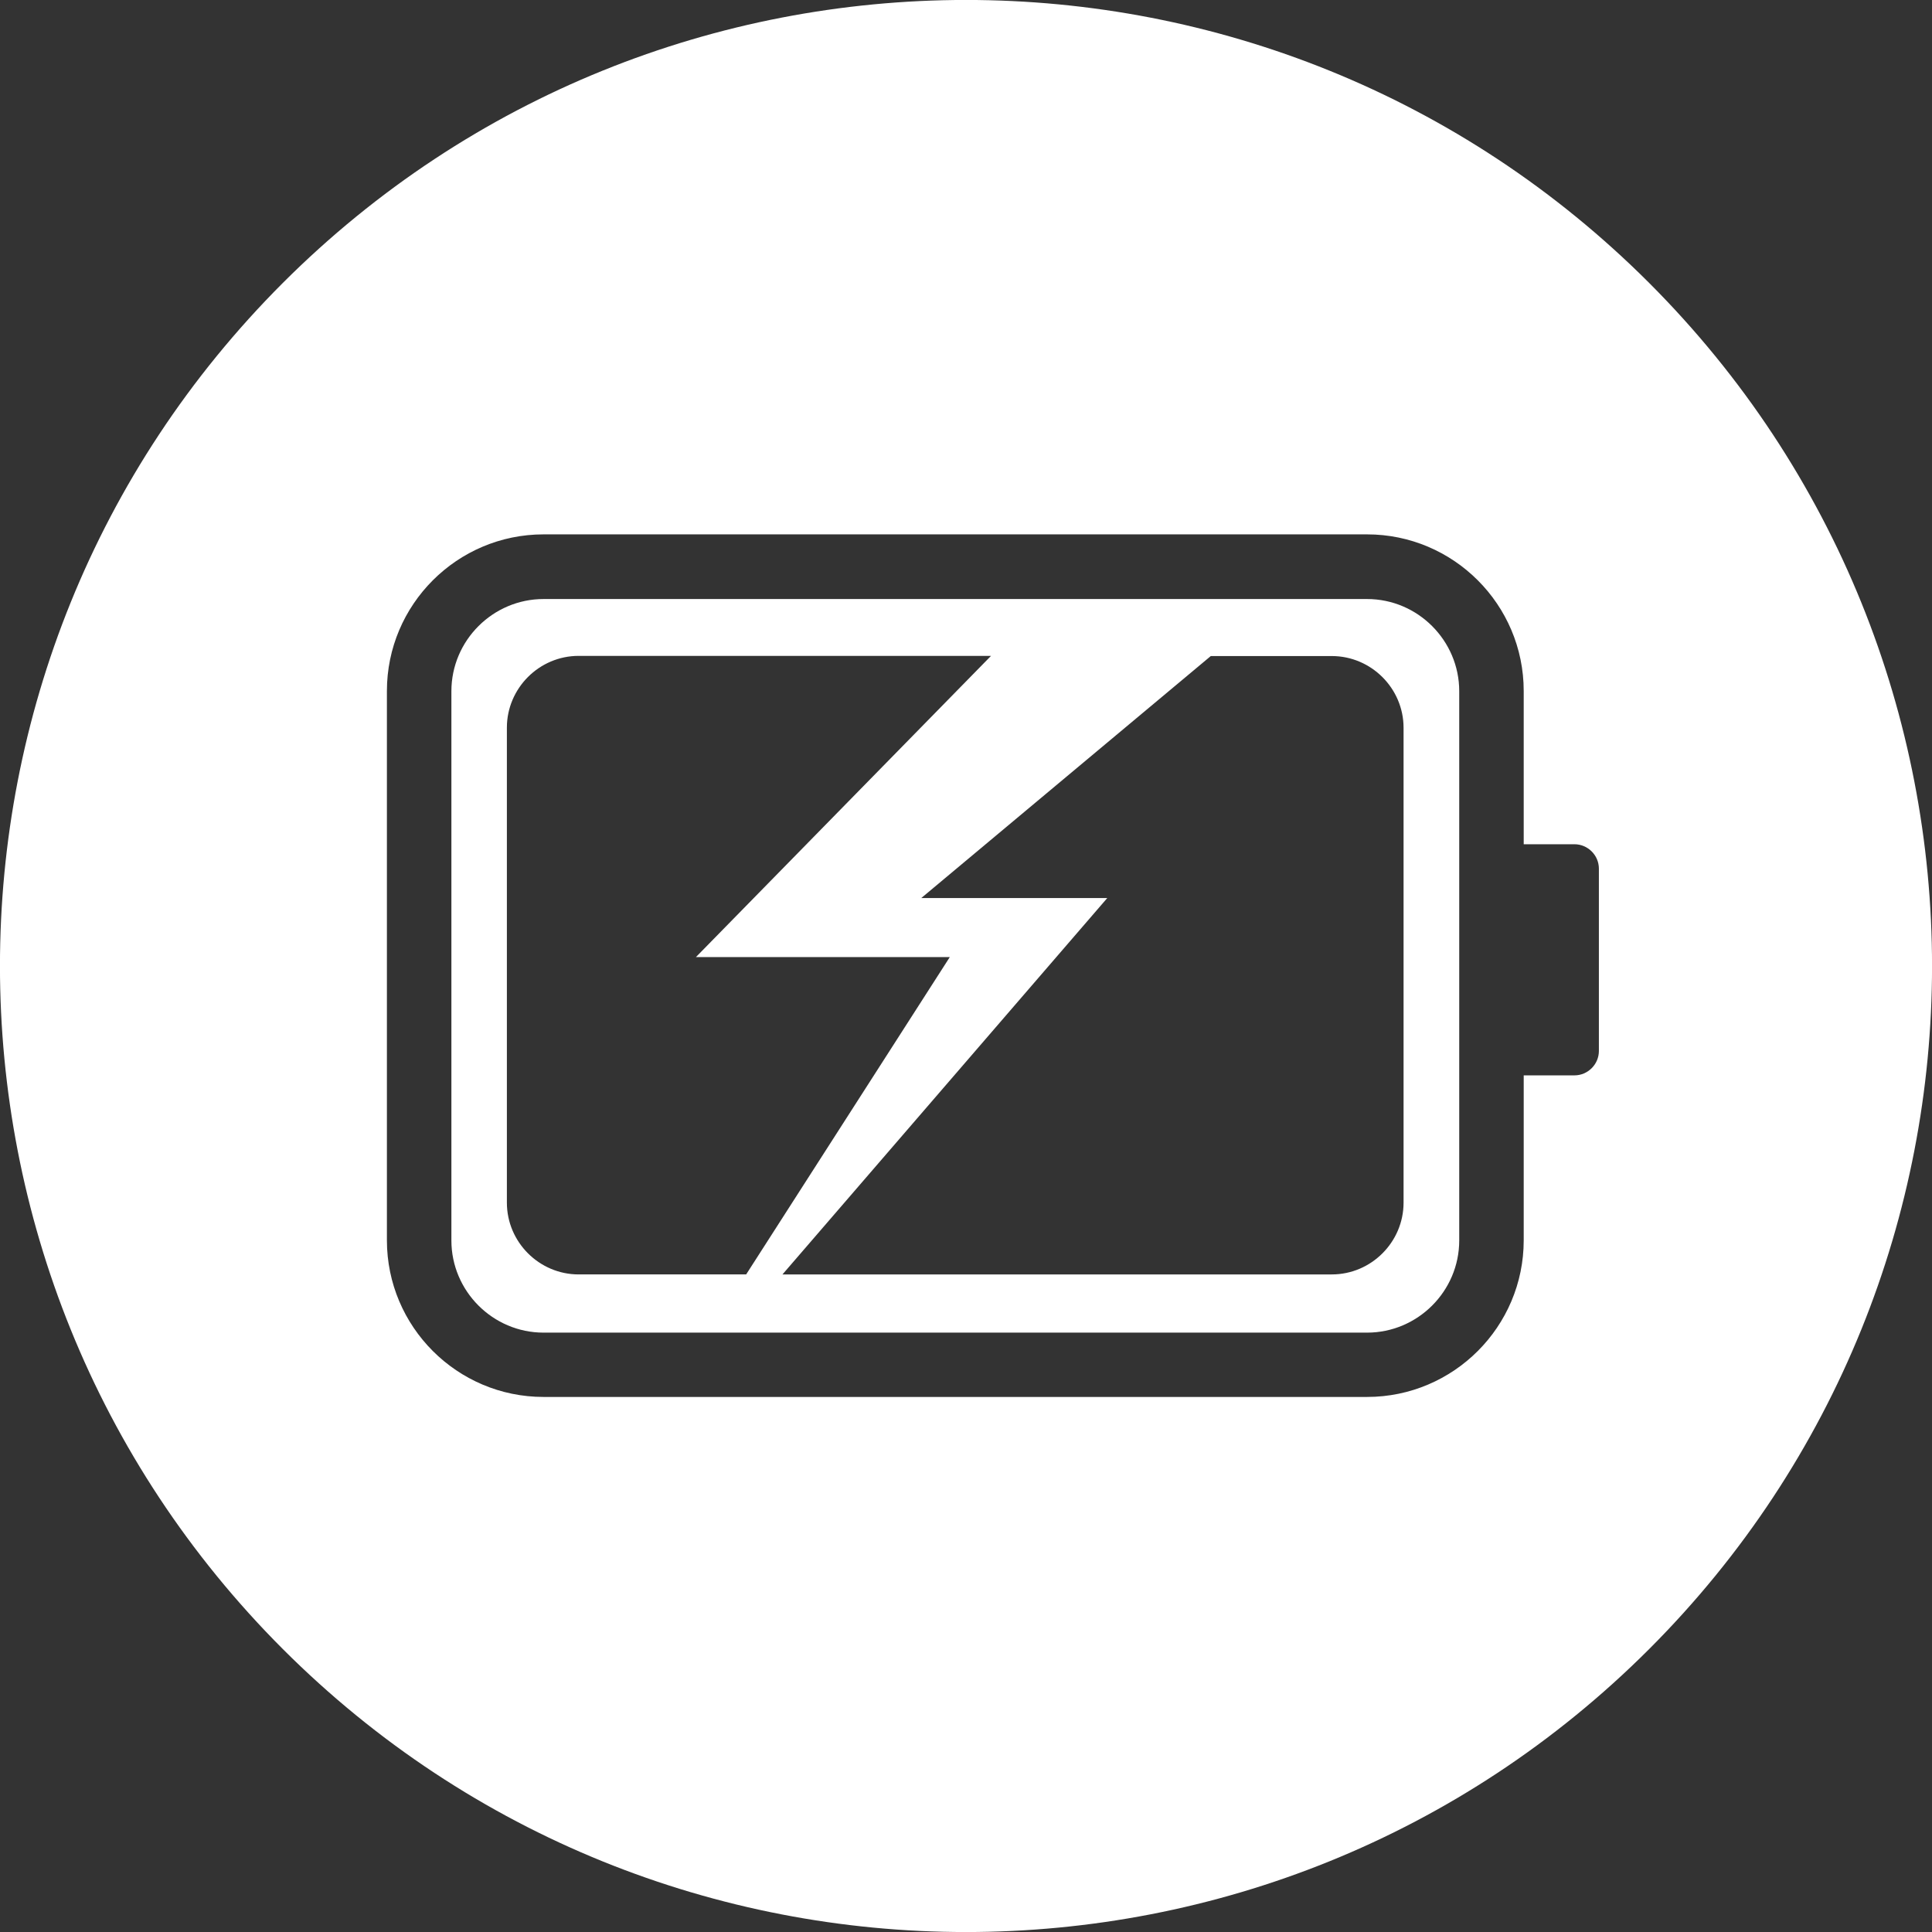 <svg xmlns="http://www.w3.org/2000/svg" id="Layer_2" data-name="Layer 2" viewBox="0 0 113.85 113.85"><rect x="0" y="0" width="113.85" height="113.85" fill="#333333" stroke="none"/><defs><style> .cls-1 { fill: #fff; stroke-width: 0px; } </style></defs><g id="Layer_1-2" data-name="Layer 1"><g><path class="cls-1" d="m97.18,16.67c-22.23-22.23-58.27-22.23-80.51,0-22.23,22.23-22.23,58.27,0,80.51,22.23,22.23,58.27,22.23,80.51,0,22.23-22.23,22.23-58.27,0-80.51Zm-2.96,45.26c0,.79-.65,1.44-1.44,1.44h-2.99v9.72c0,5.09-4.14,9.23-9.23,9.23h-48.53c-5.09,0-9.23-4.14-9.23-9.23v-32.37c0-5.09,4.14-9.23,9.23-9.23h48.53c5.09,0,9.23,4.14,9.23,9.23v9.03h2.99c.79,0,1.44.65,1.44,1.44v10.74Z"></path><path class="cls-1" d="m80.56,35.3h-48.53c-2.98,0-5.43,2.44-5.43,5.43v32.37c0,2.98,2.44,5.43,5.43,5.43h48.53c2.98,0,5.43-2.44,5.43-5.43v-32.37c0-2.98-2.44-5.43-5.43-5.43Zm-46.46,39.8c-2.32,0-4.23-1.9-4.23-4.23v-27.99c0-2.32,1.9-4.23,4.23-4.23h24.3l-17.39,17.75h14.96l-12,18.7h-9.87Zm48.61-4.23c0,2.32-1.9,4.23-4.23,4.23h-32.37l19.14-22.18h-10.96l17.06-14.26h7.13c2.32,0,4.23,1.9,4.23,4.23v27.99Z"></path></g></g></svg>